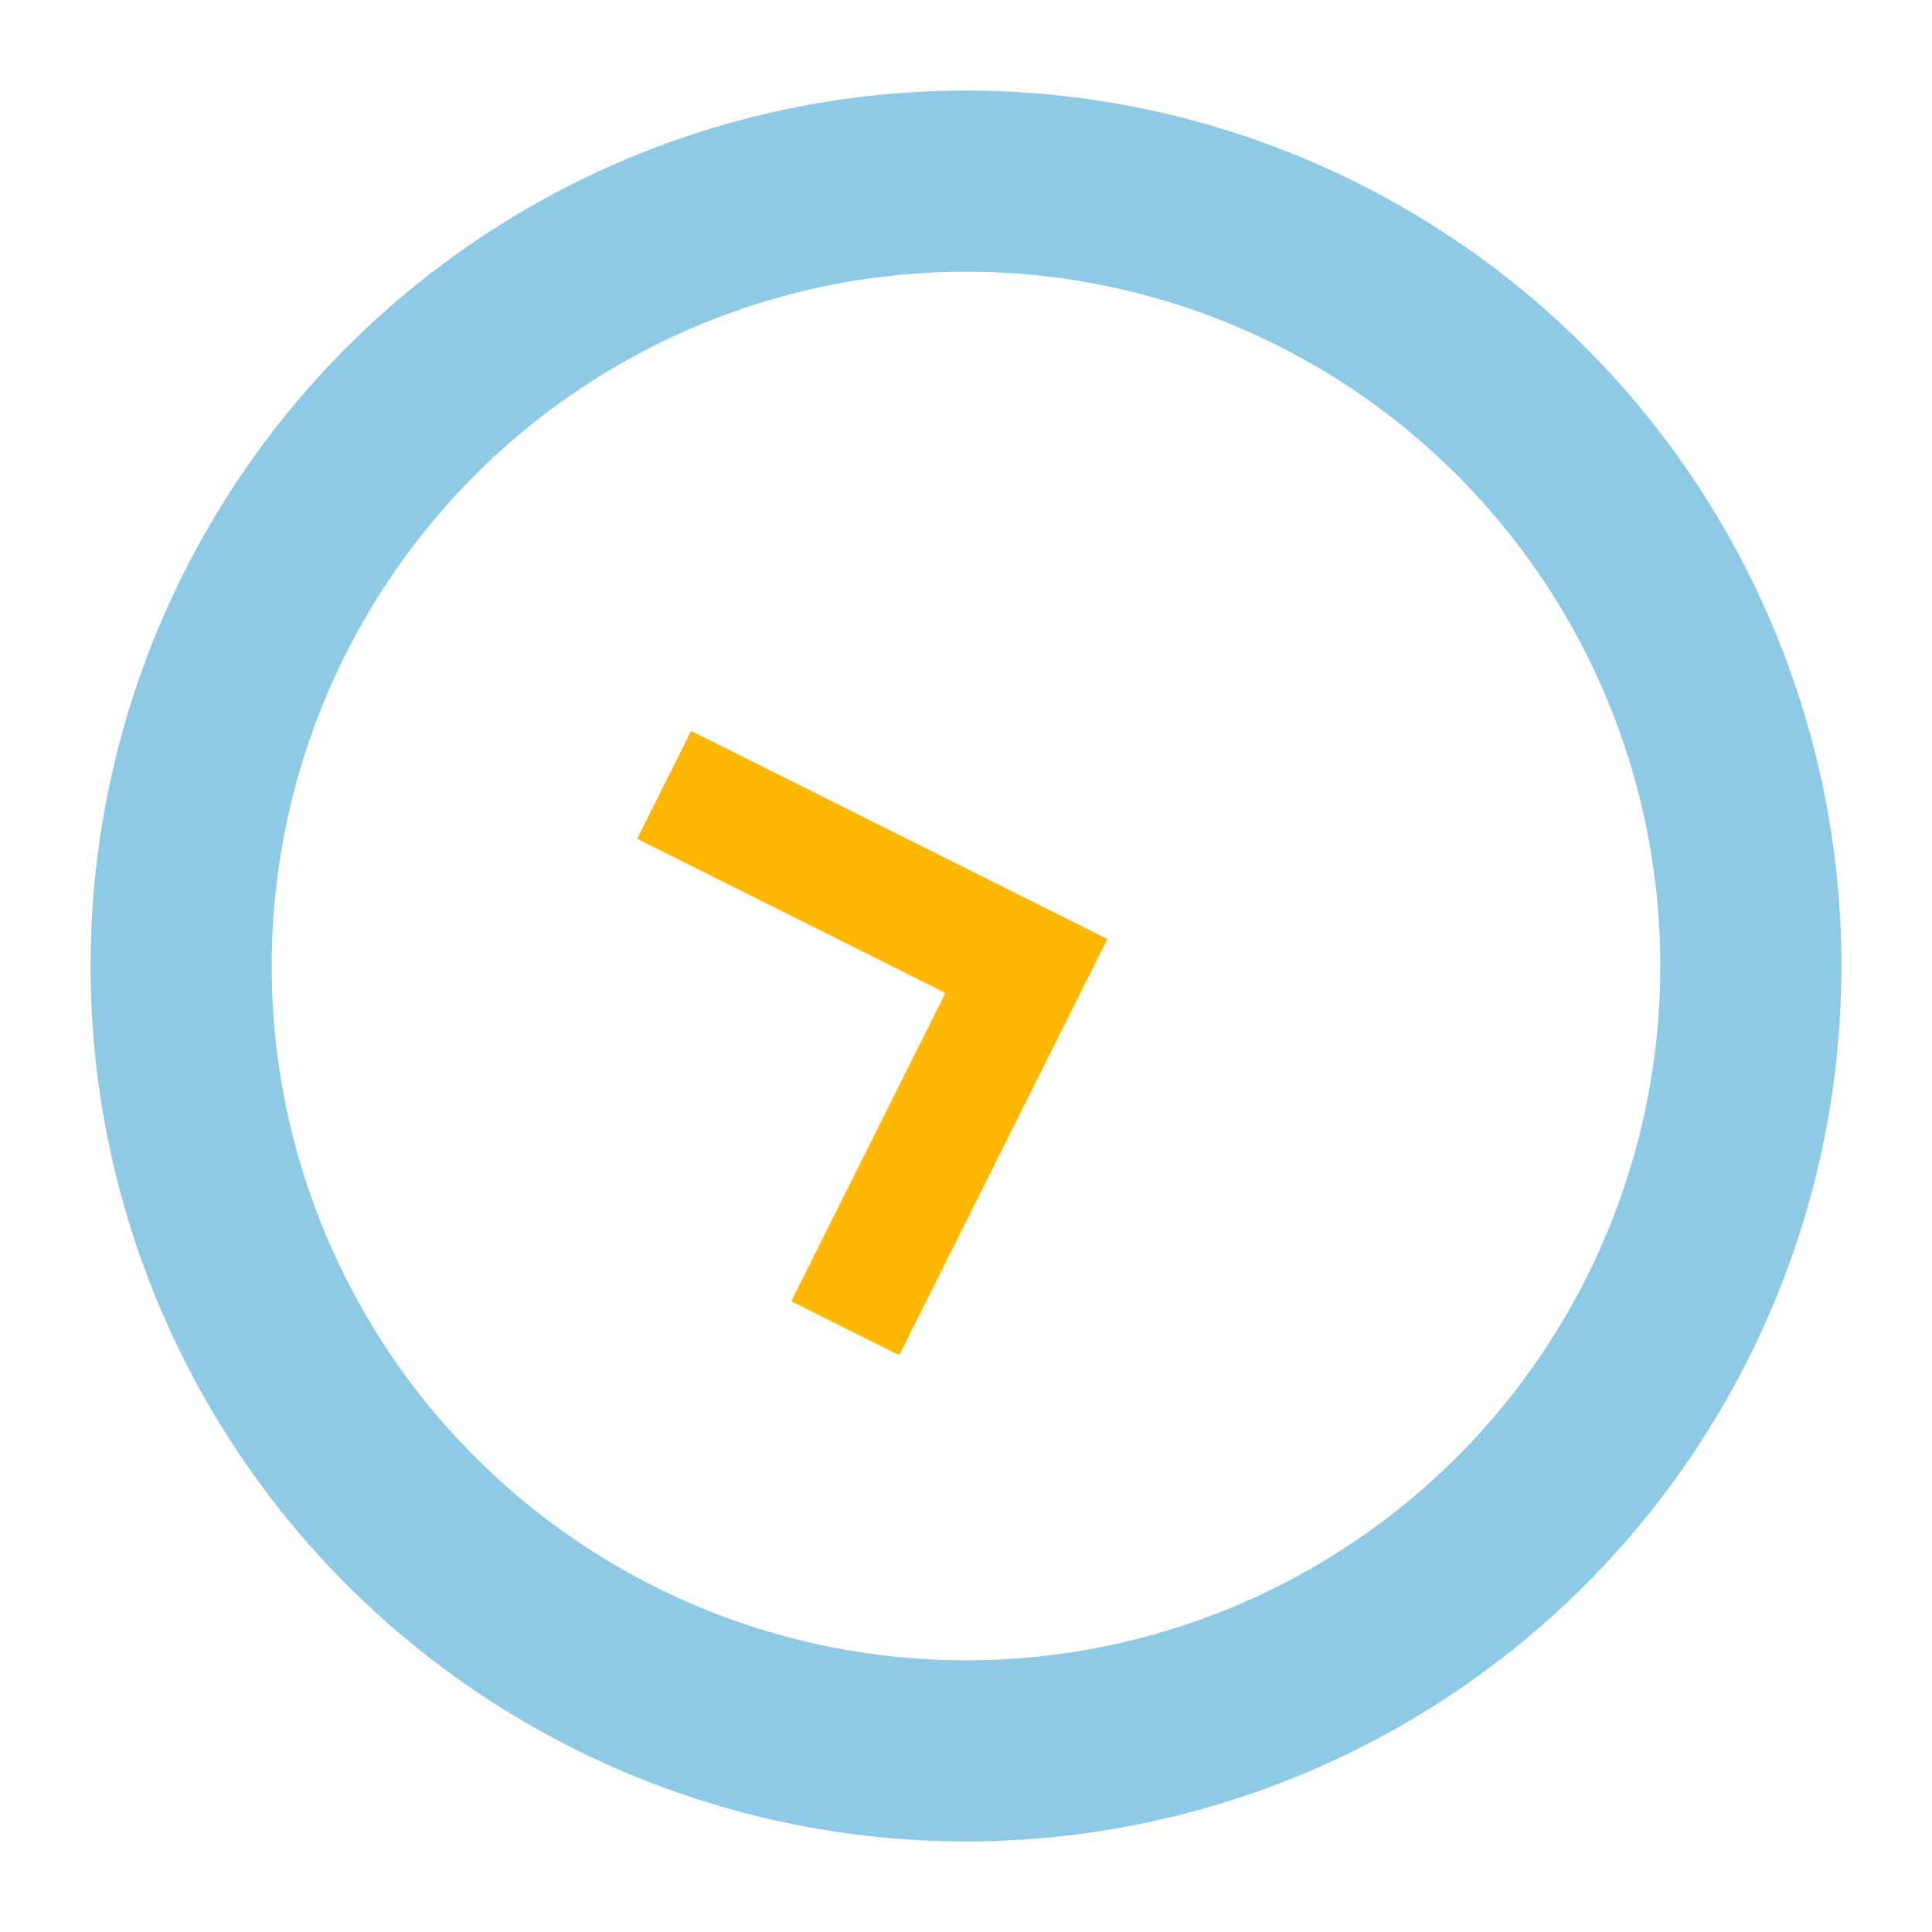 <?xml version="1.0" encoding="UTF-8"?>
<svg xmlns="http://www.w3.org/2000/svg" width="32" height="32" viewBox="0 0 32 32"><circle cx="16" cy="16" r="13" fill="none" stroke="#8ECAE6" stroke-width="3"/><path d="M11 13l6 3-3 6" fill="none" stroke="#FFB703" stroke-width="2"/></svg>
